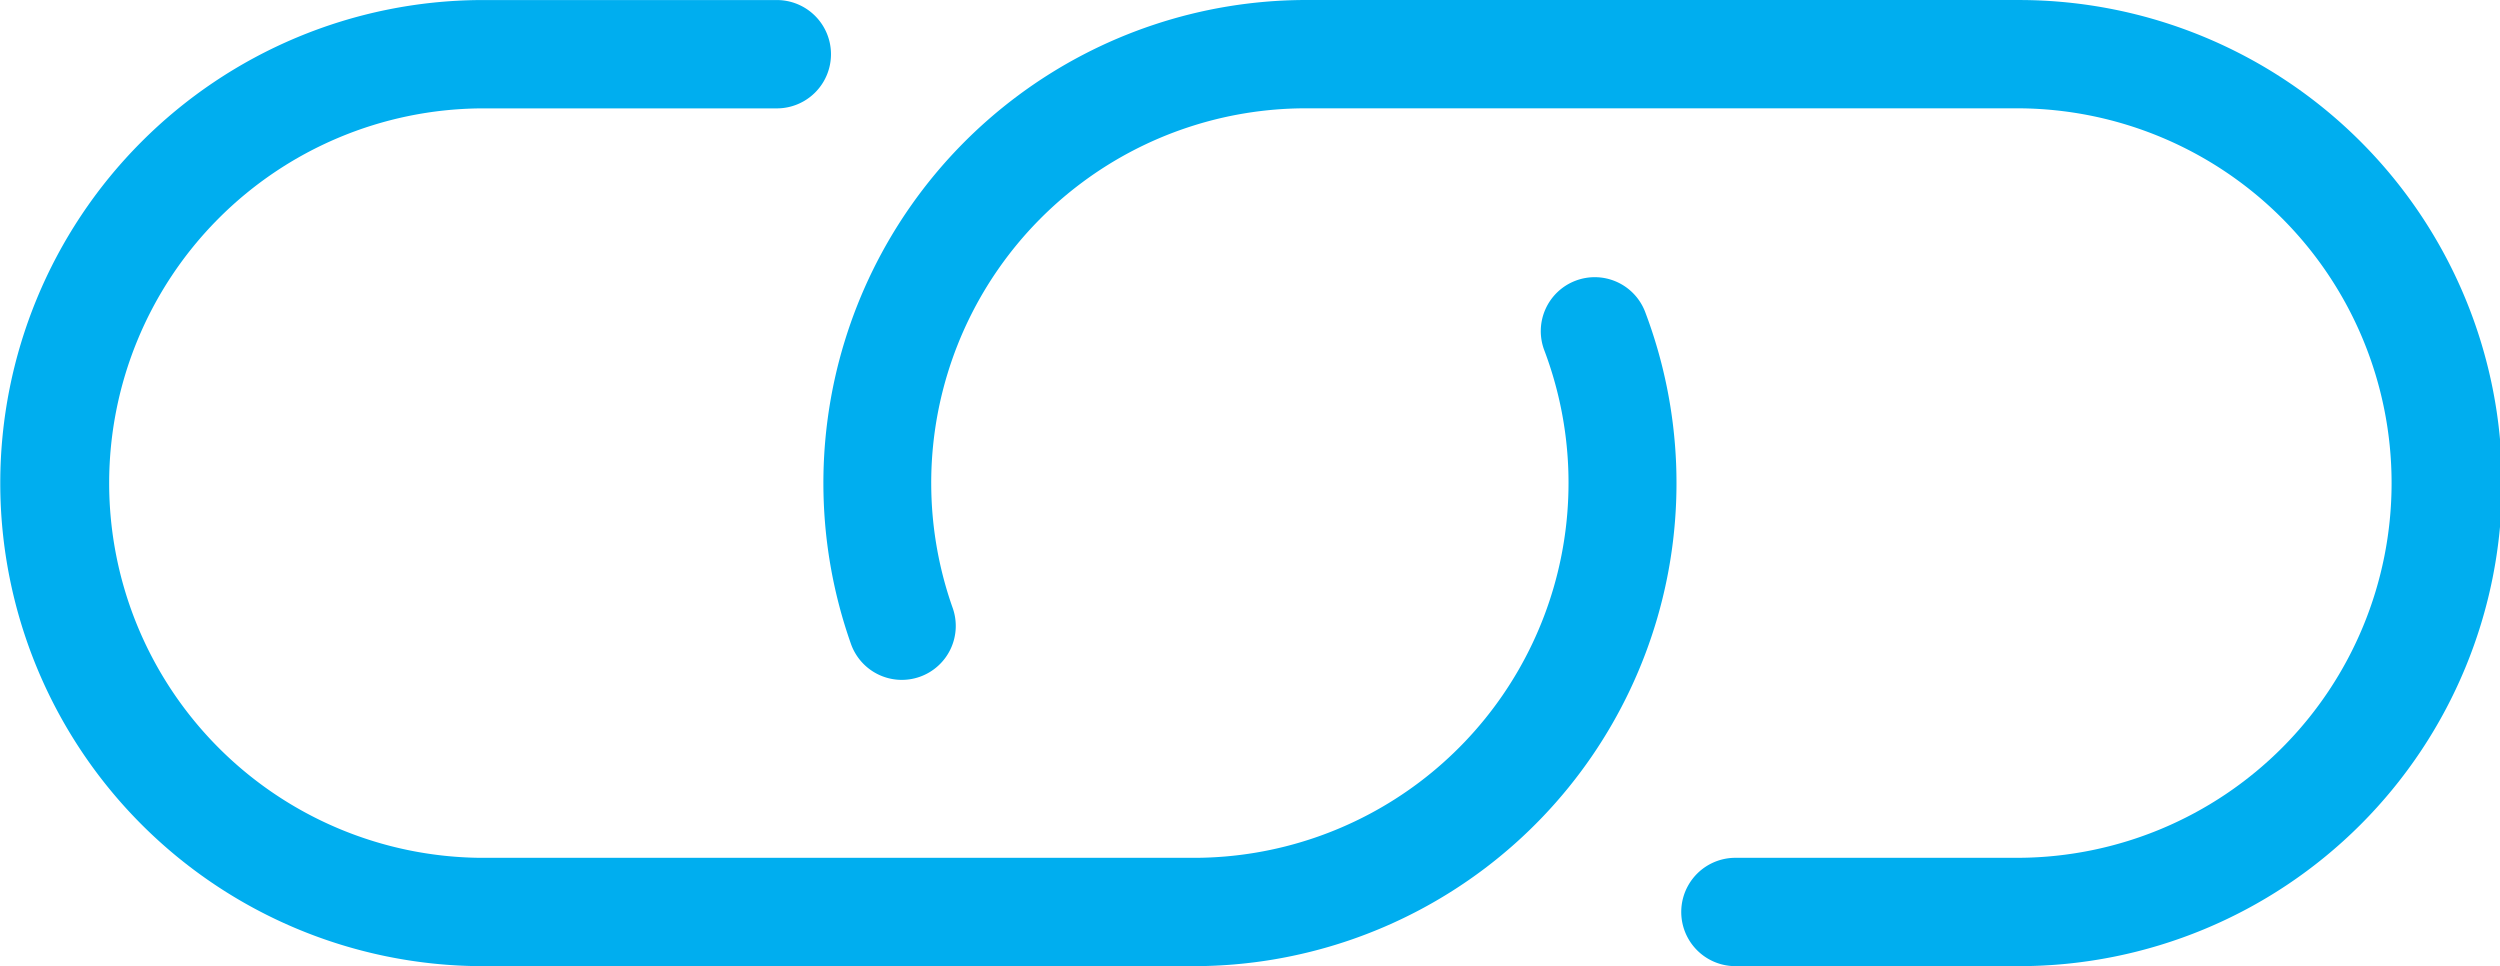 <svg xmlns="http://www.w3.org/2000/svg" width="210" height="81.156" viewBox="0 0 210 81.156">
    <defs>
        <style>
            .cls-1{fill:#00aeef}
        </style>
    </defs>
    <g id="그룹_10" transform="translate(-2196.266 -980.014)">
        <path id="패스_43" d="M2334.465 1006.234a4.532 4.532 0 1 0-8.465 3.24 31.495 31.495 0 0 1-29.306 42.6h-60.031a31.478 31.478 0 0 1 0-62.954h24.856a4.55 4.55 0 0 0 0-9.1h-24.855a40.577 40.577 0 0 0 0 81.153h60.031a40.577 40.577 0 0 0 37.771-54.937z" class="cls-1" transform="translate(0 -.002)"/>
        <path id="패스_44" d="M2634.8 980.014h-60.031a40.579 40.579 0 0 0-38.1 54.049 4.532 4.532 0 1 0 8.538-3.041 31.472 31.472 0 0 1 29.558-41.909h60.03a31.479 31.479 0 0 1 0 62.957h-23.817a4.55 4.55 0 0 0 0 9.1h23.816a40.577 40.577 0 0 0 0-81.154z" class="cls-1" transform="translate(-268.937)"/>
    </g>
</svg>
